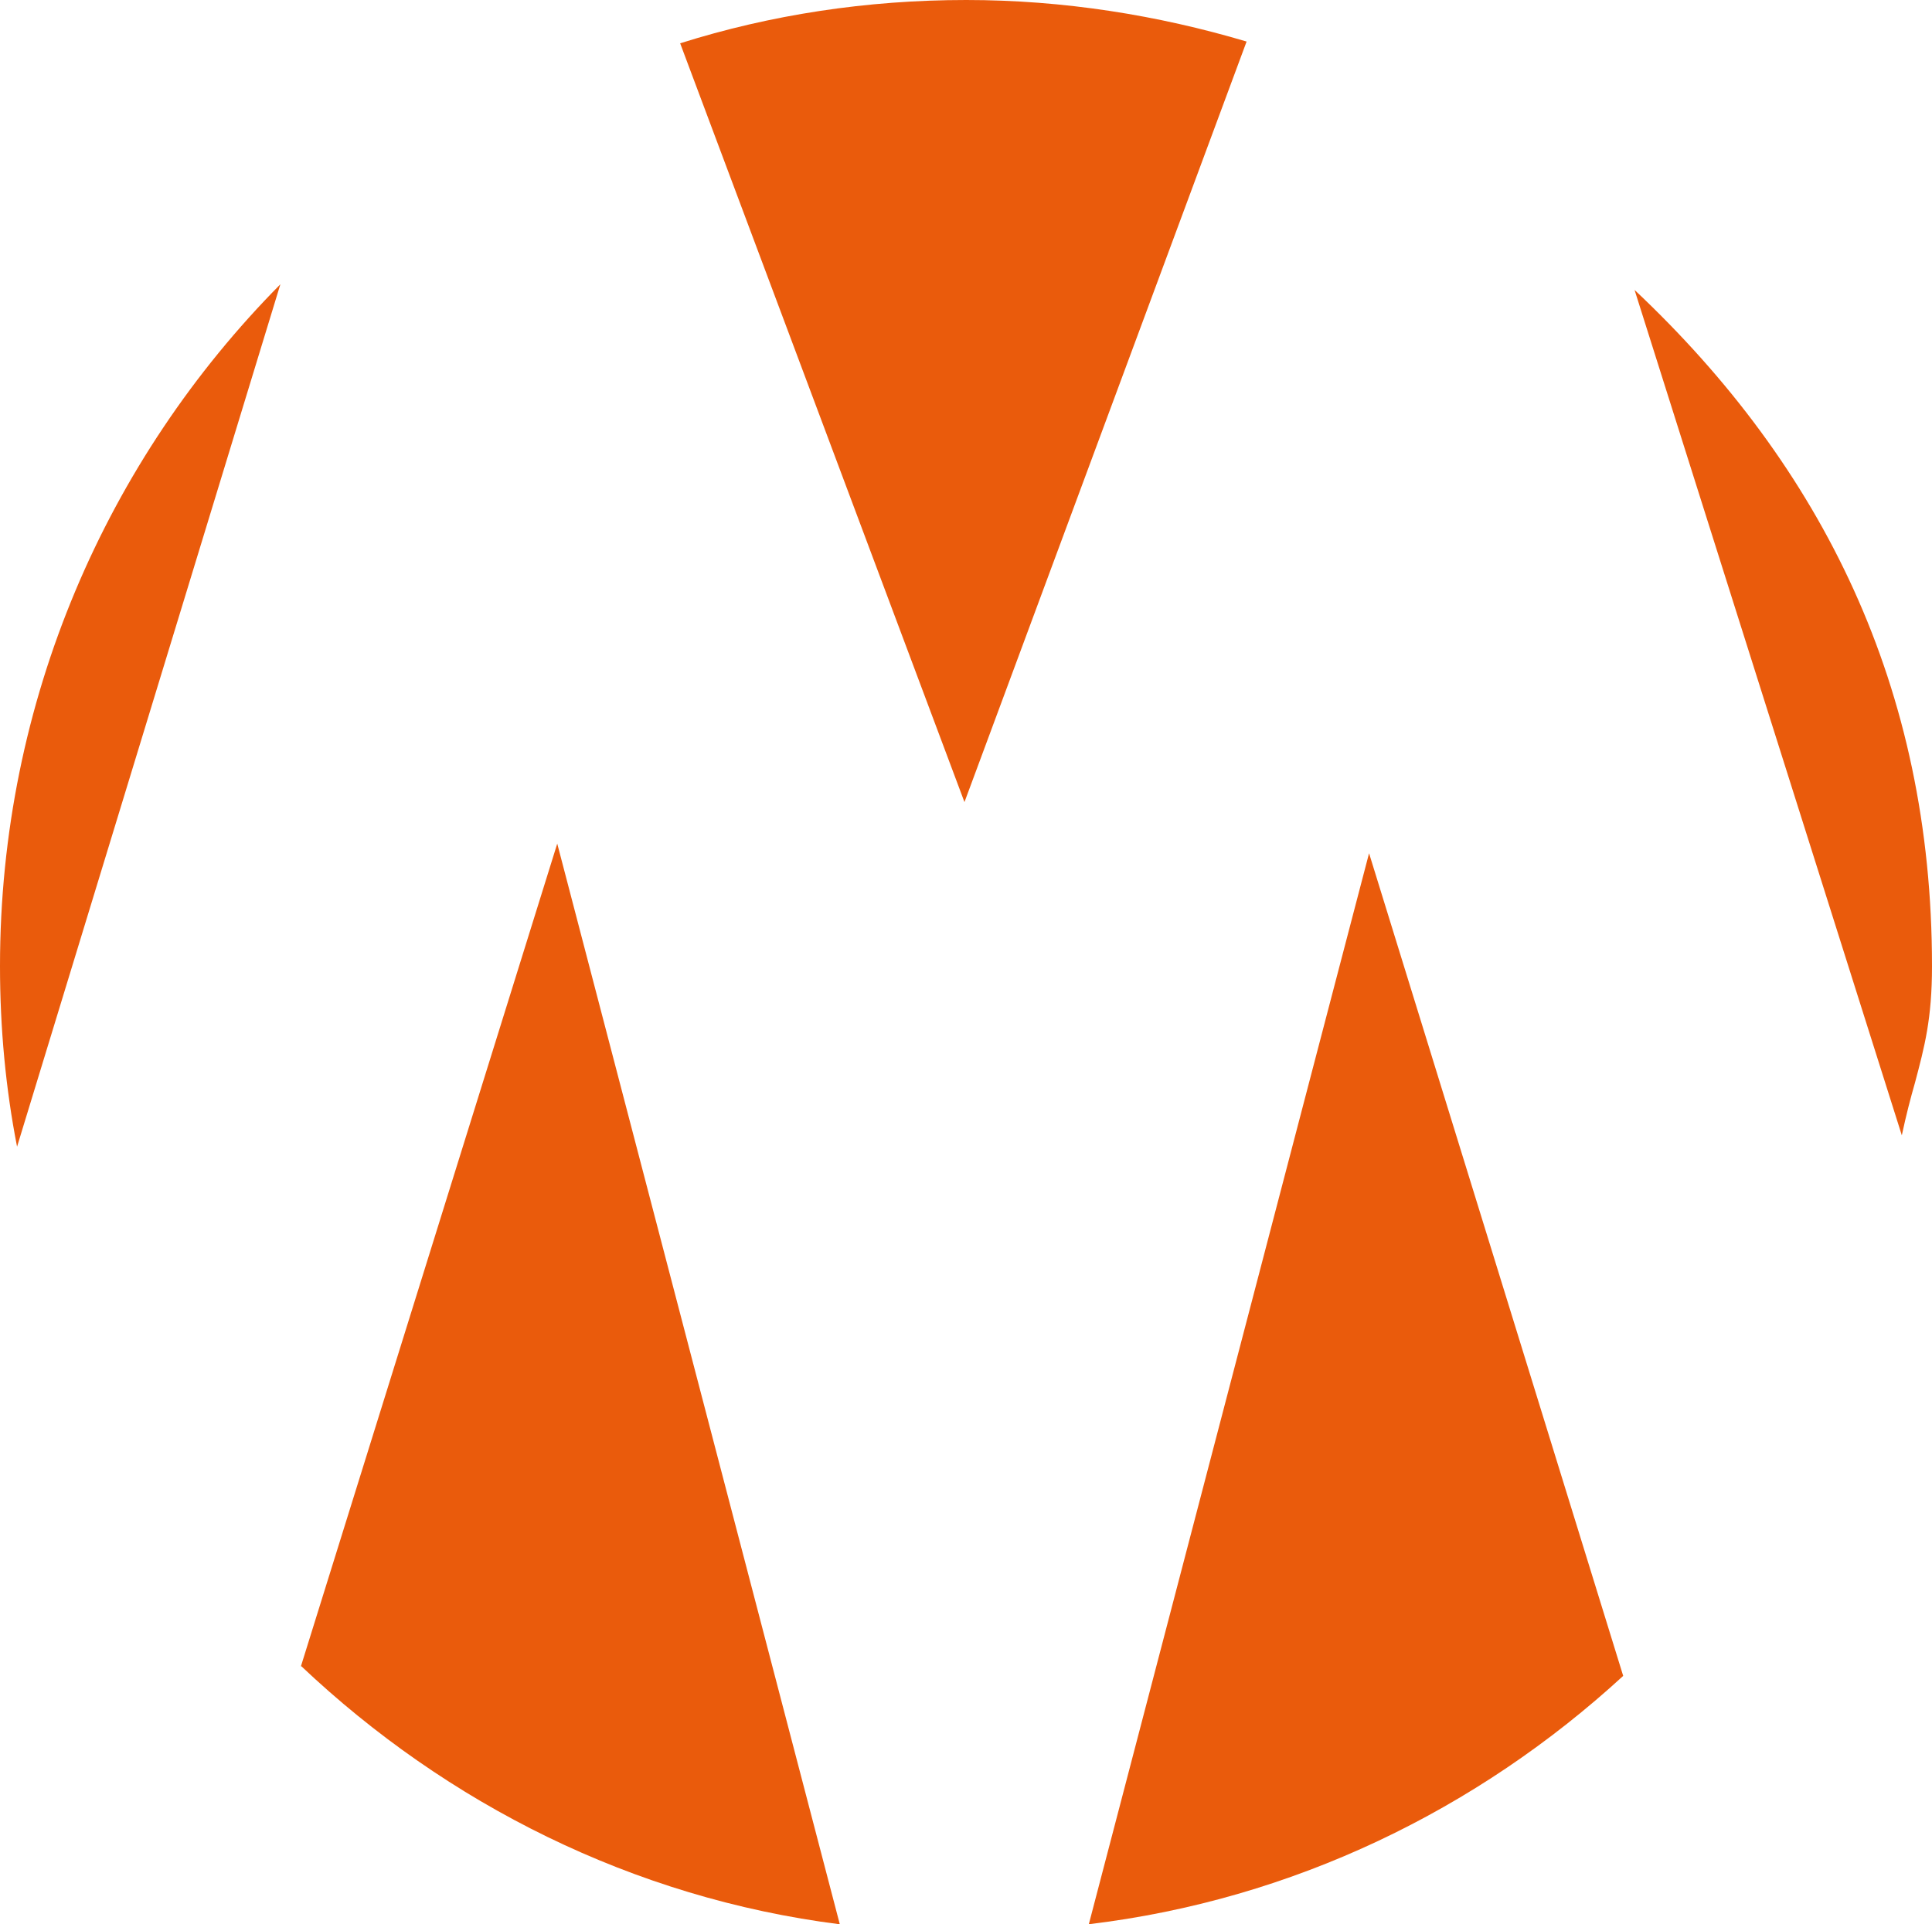 <svg xmlns="http://www.w3.org/2000/svg" id="Capa_2" data-name="Capa 2" viewBox="0 0 44.17 44"><defs><style>      .cls-1 {        fill: #ea5b0c;      }    </style></defs><g id="Capa_1-2" data-name="Capa 1"><g><path class="cls-1" d="M6.89,38.1c3.32,3.14,7.58,5.3,12.31,5.9l-6.46-24.71-5.86,18.81Z"></path><path class="cls-1" d="M24.88,44c4.69-.56,8.91-2.63,12.23-5.68l-5.81-18.81-6.41,24.5Z"></path><path class="cls-1" d="M44.17,22.09c0-6.37-2.5-11.41-6.8-15.46l6.11,19.33c.1-.47.2-.85.3-1.2.22-.83.39-1.46.39-2.67Z"></path><path class="cls-1" d="M22.09,0c-2.28,0-4.48.34-6.54.99l6.5,17.35L28.5.95c-2.02-.6-4.18-.95-6.41-.95Z"></path><path class="cls-1" d="M6.41,6.5C2.45,10.5,0,16.02,0,22.09c0,1.42.13,2.8.39,4.13L6.41,6.5Z"></path></g></g></svg>